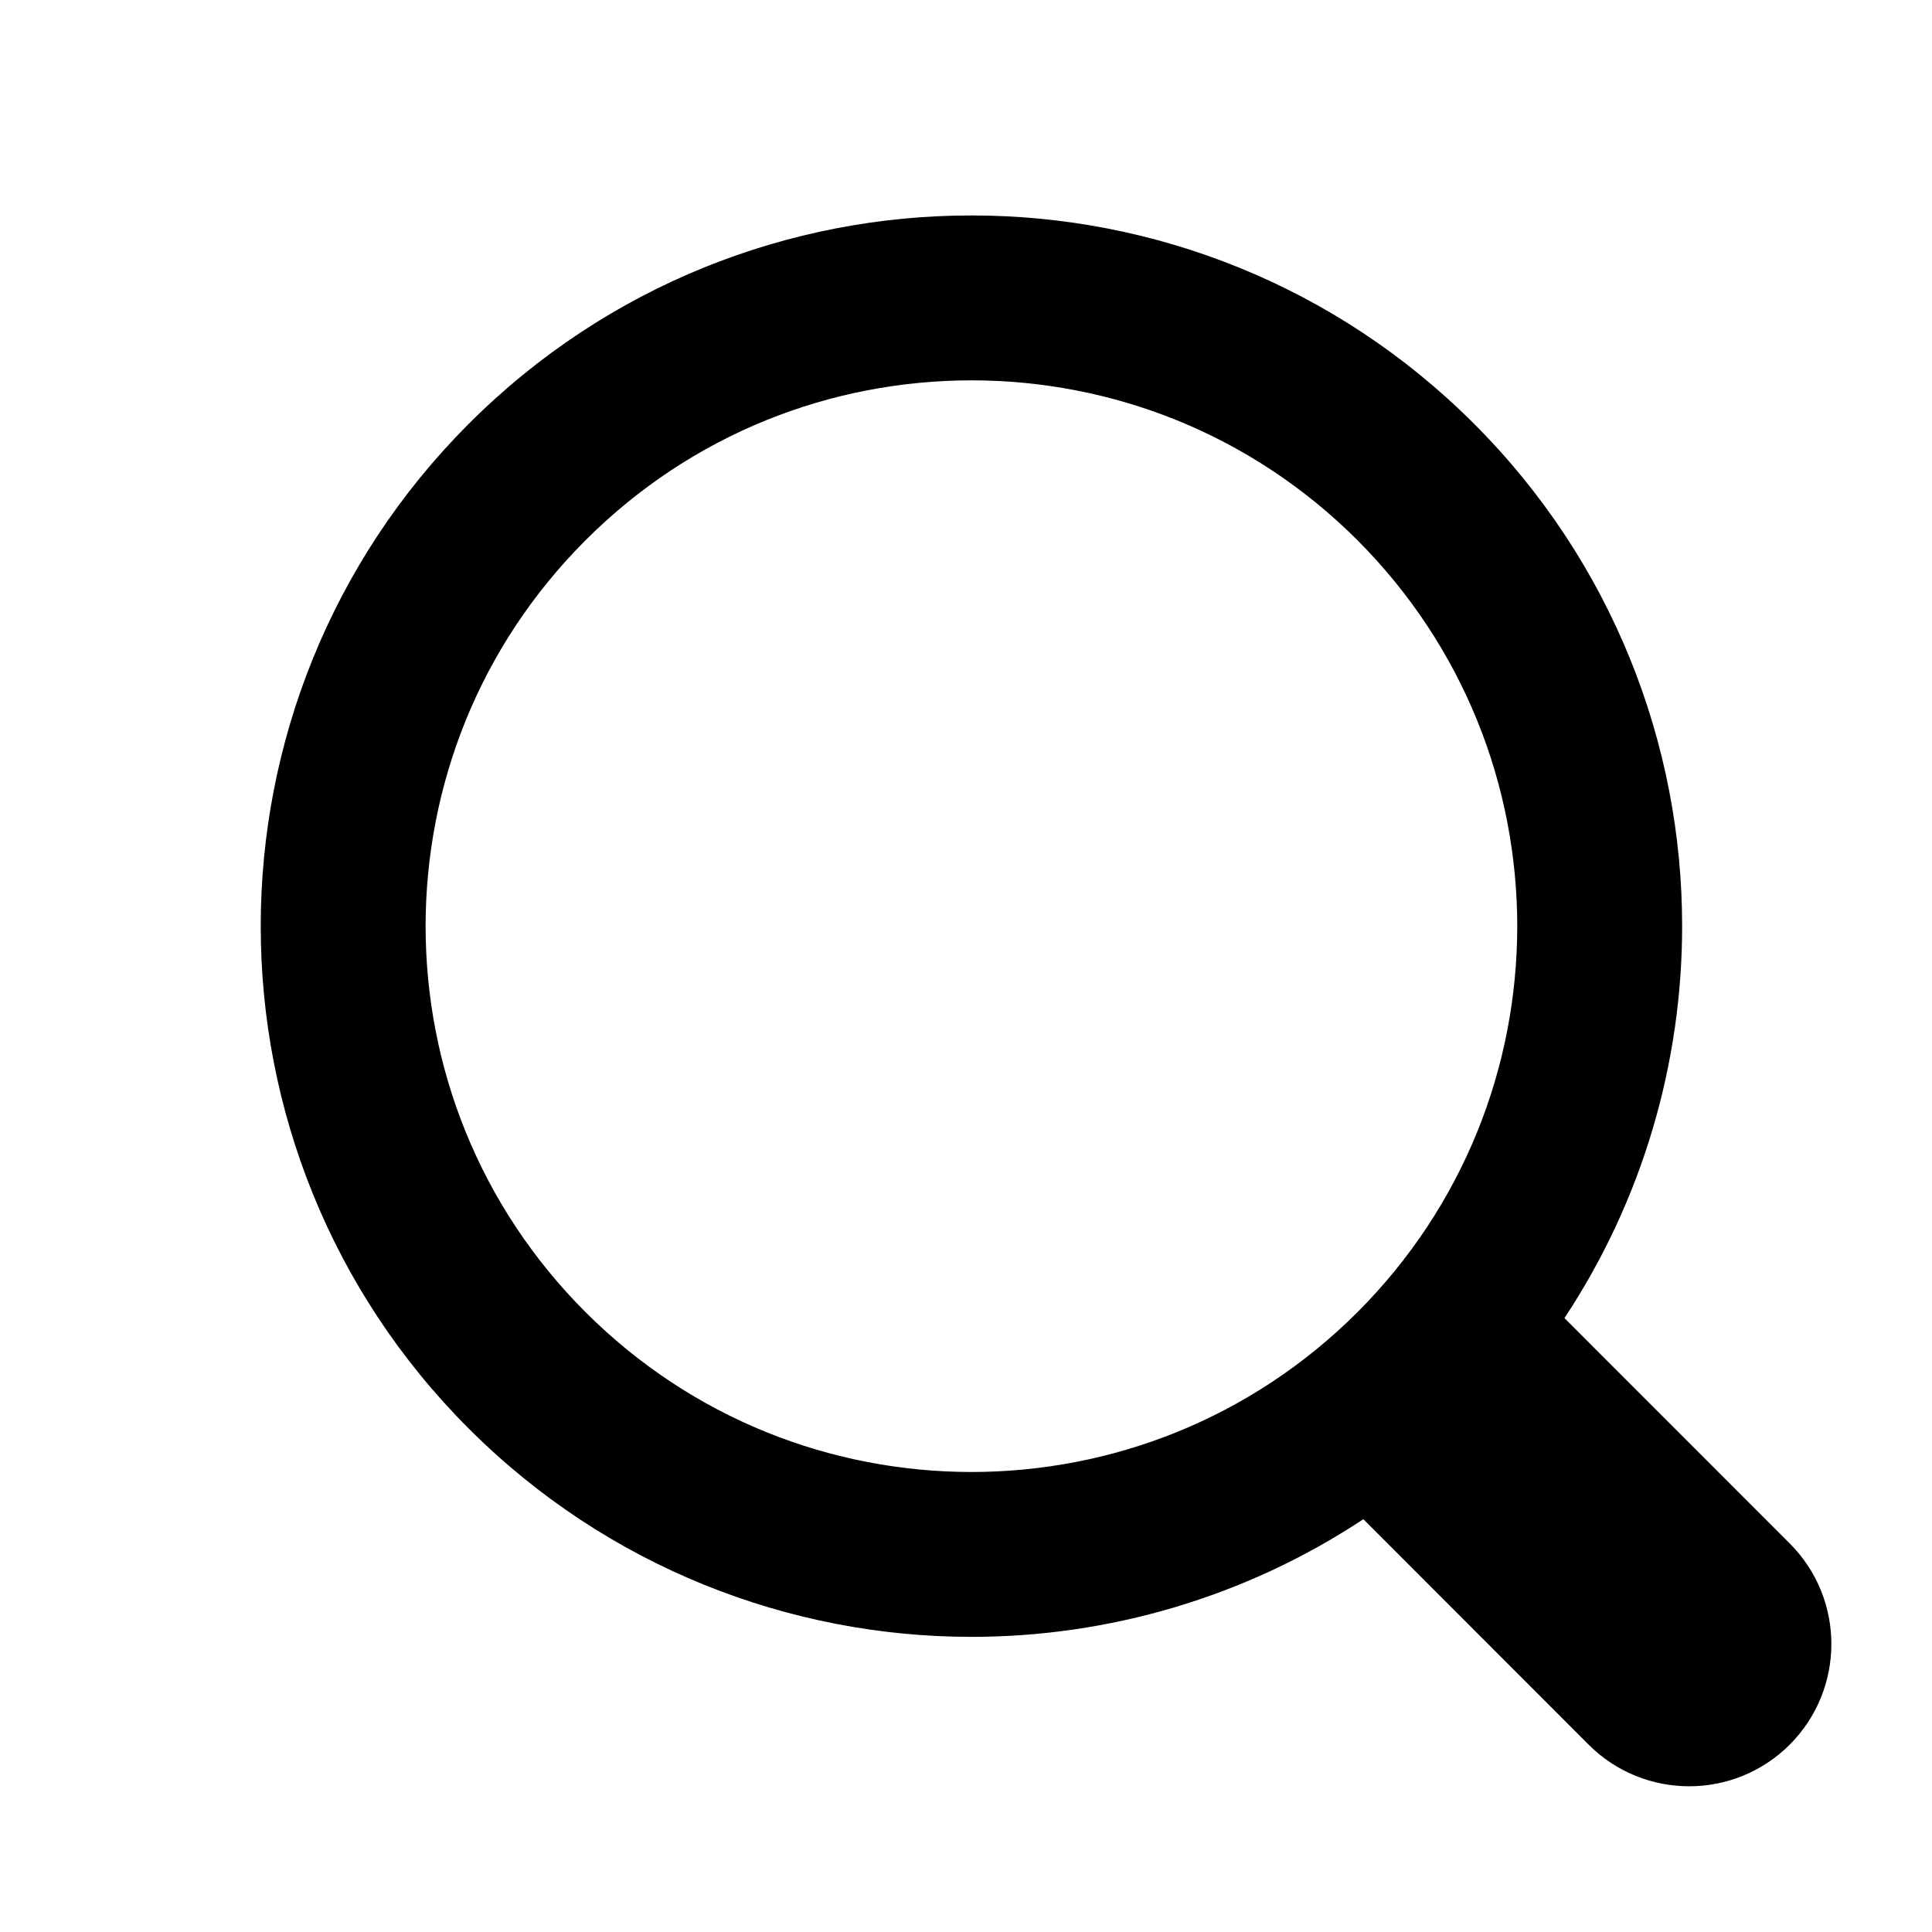 <svg width="21" height="21" viewBox="0 0 21 21" fill="none" xmlns="http://www.w3.org/2000/svg">
<path d="M19.454 16.777L17.005 14.327C17.857 13.039 18.284 11.551 18.284 10.068C18.285 8.094 17.528 6.111 16.021 4.605C14.515 3.098 12.533 2.34 10.56 2.342C8.585 2.34 6.603 3.098 5.097 4.605C3.59 6.111 2.833 8.094 2.834 10.068C2.833 12.042 3.59 14.025 5.097 15.53C6.604 17.036 8.586 17.792 10.56 17.792C12.043 17.792 13.531 17.365 14.819 16.513L17.267 18.963C17.871 19.567 18.849 19.567 19.453 18.964C20.057 18.359 20.057 17.381 19.454 16.777ZM14.755 14.263C13.594 15.422 12.081 15.999 10.56 16C9.038 15.999 7.526 15.422 6.365 14.263C5.204 13.102 4.627 11.589 4.626 10.068C4.627 8.547 5.204 7.033 6.365 5.872C7.526 4.711 9.038 4.135 10.56 4.134C12.08 4.135 13.593 4.711 14.755 5.872C15.914 7.034 16.491 8.546 16.492 10.068C16.491 11.589 15.914 13.102 14.755 14.263Z" fill="black"/>
</svg>

